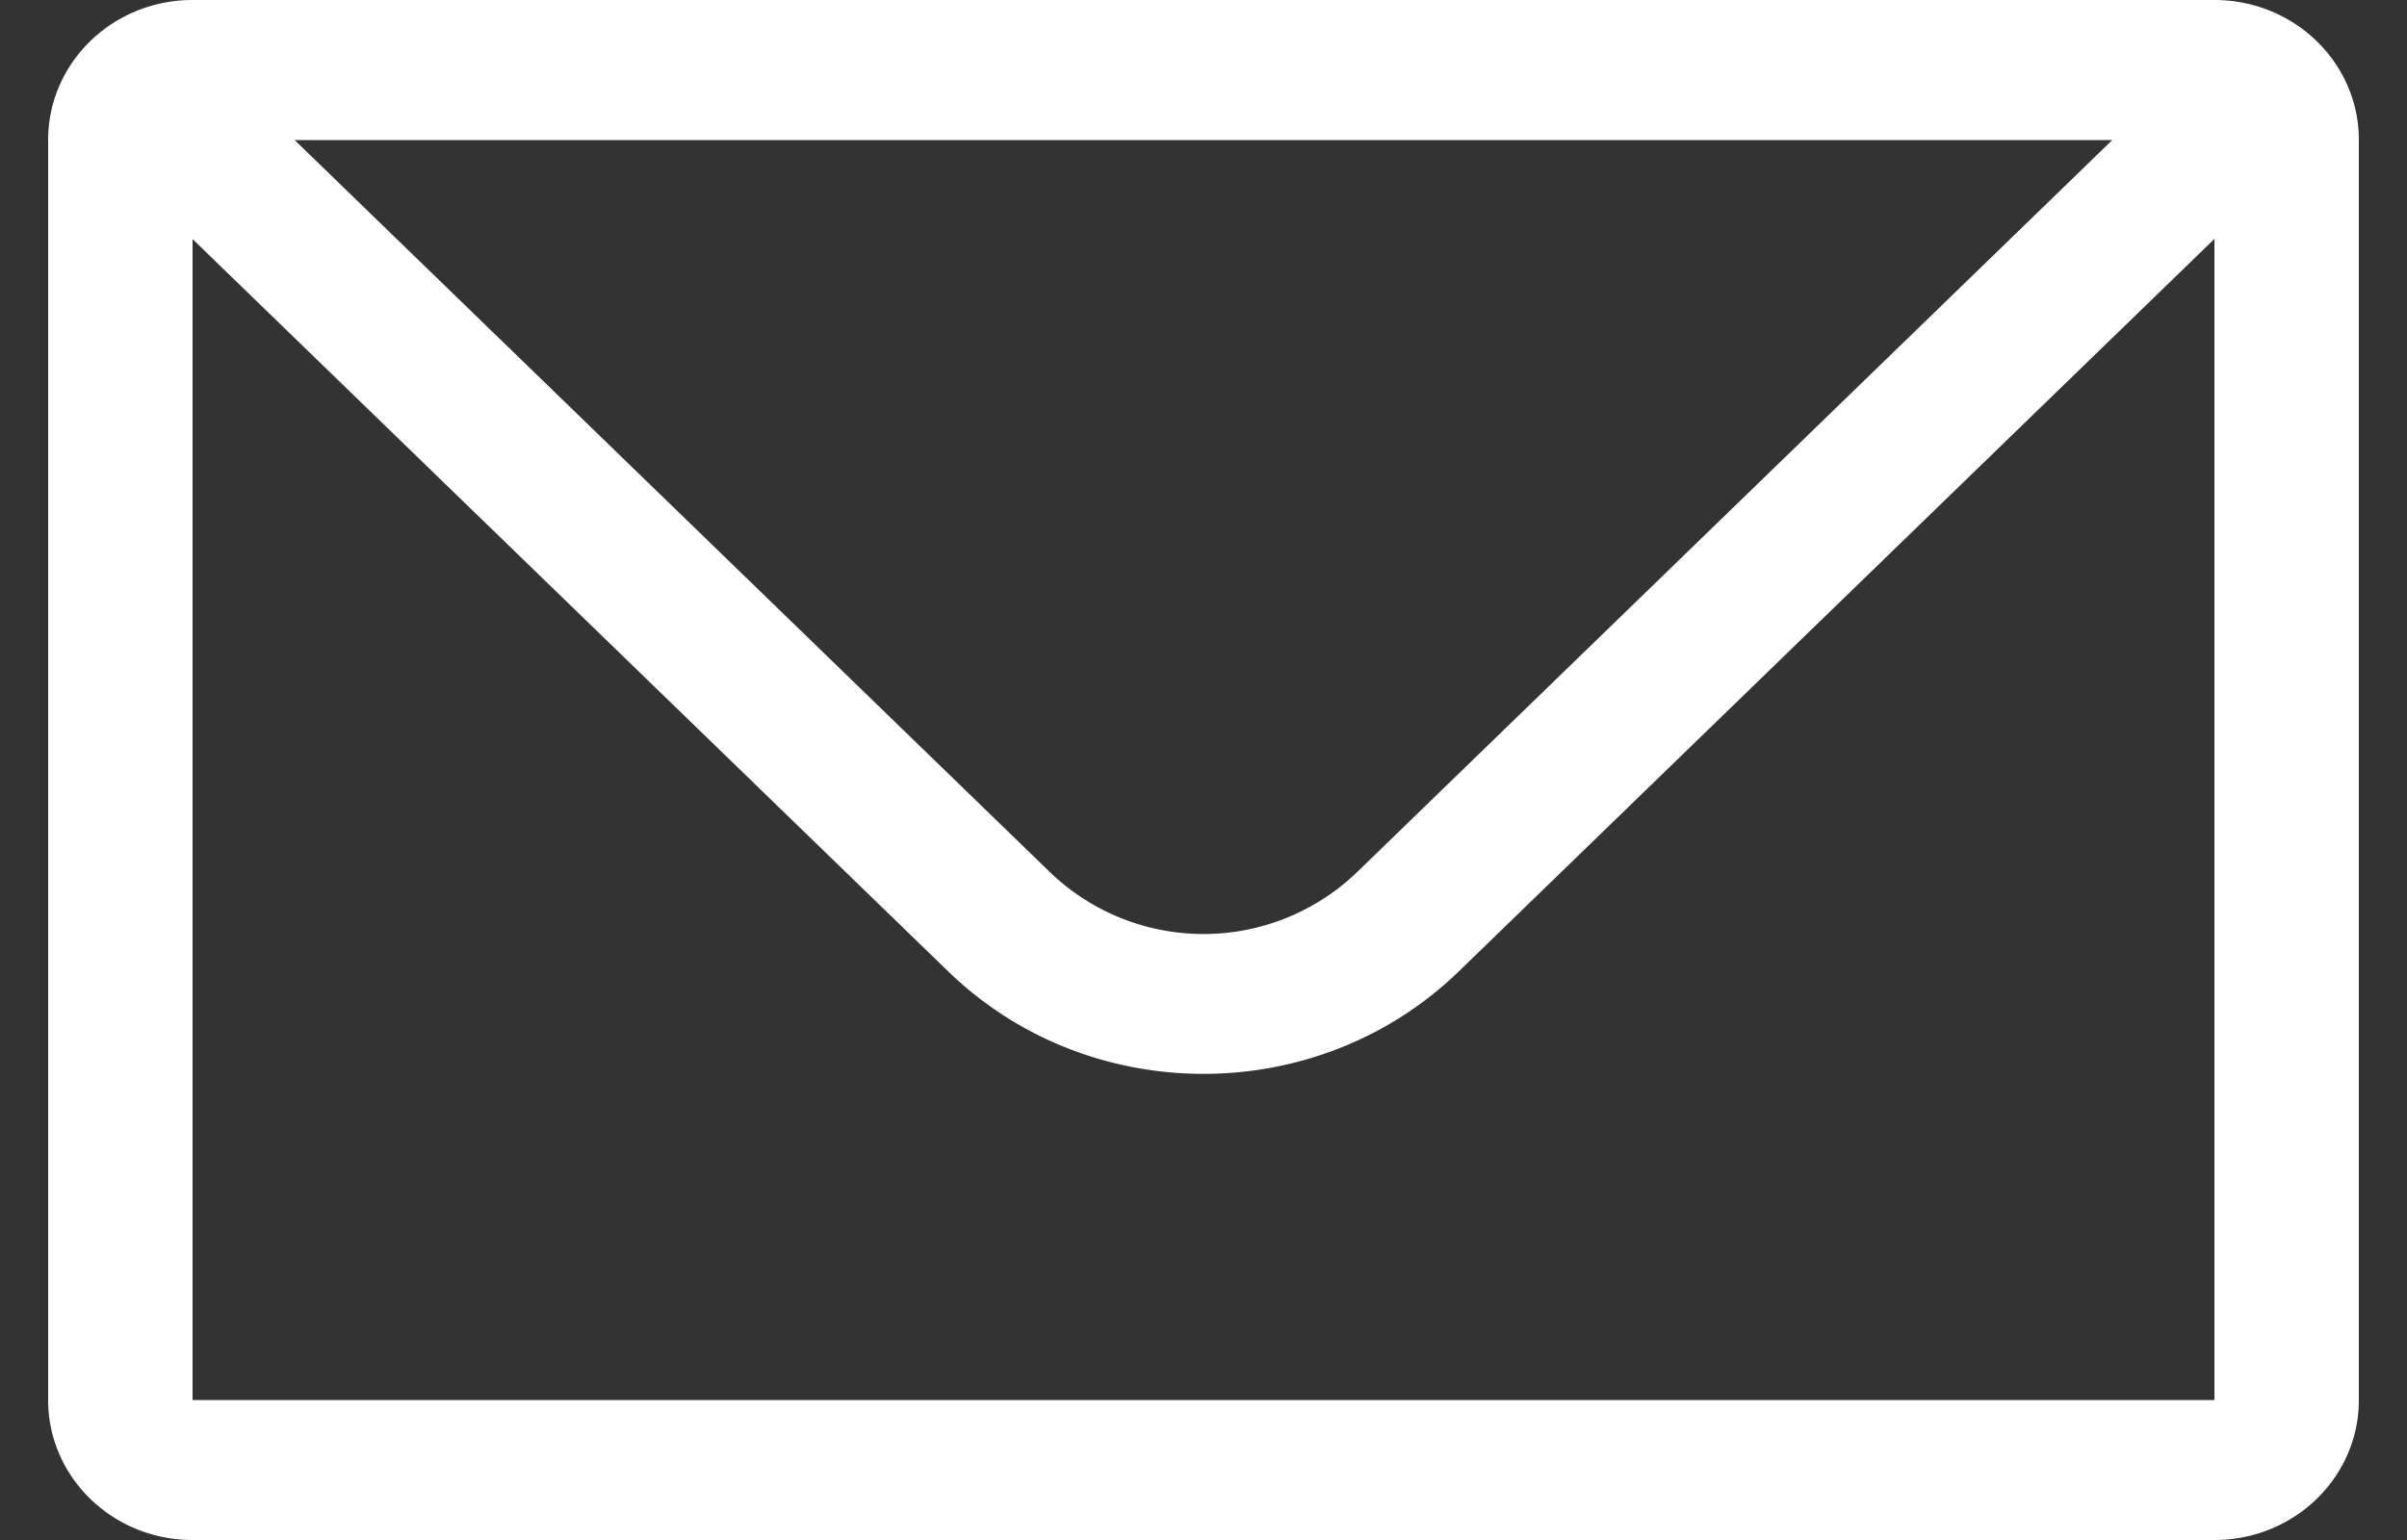 <svg width="25" height="16" fill="none" xmlns="http://www.w3.org/2000/svg"><rect width="100%" height="100%" fill="#333333" stroke="none"/><path fill-rule="evenodd" clip-rule="evenodd" d="M.5 1.455C.5.65 1.172 0 2 0h21c.828 0 1.5.651 1.5 1.455v13.09C24.5 15.35 23.828 16 23 16H2c-.828 0-1.5-.651-1.5-1.454V1.455zm21.44 0H3.06l7.849 7.61a2.3 2.3 0 003.182 0l7.848-7.61zM2 2.483v12.063h21V2.482l-7.848 7.61c-1.465 1.42-3.84 1.42-5.304 0L2 2.484z" fill="#fff"/></svg>